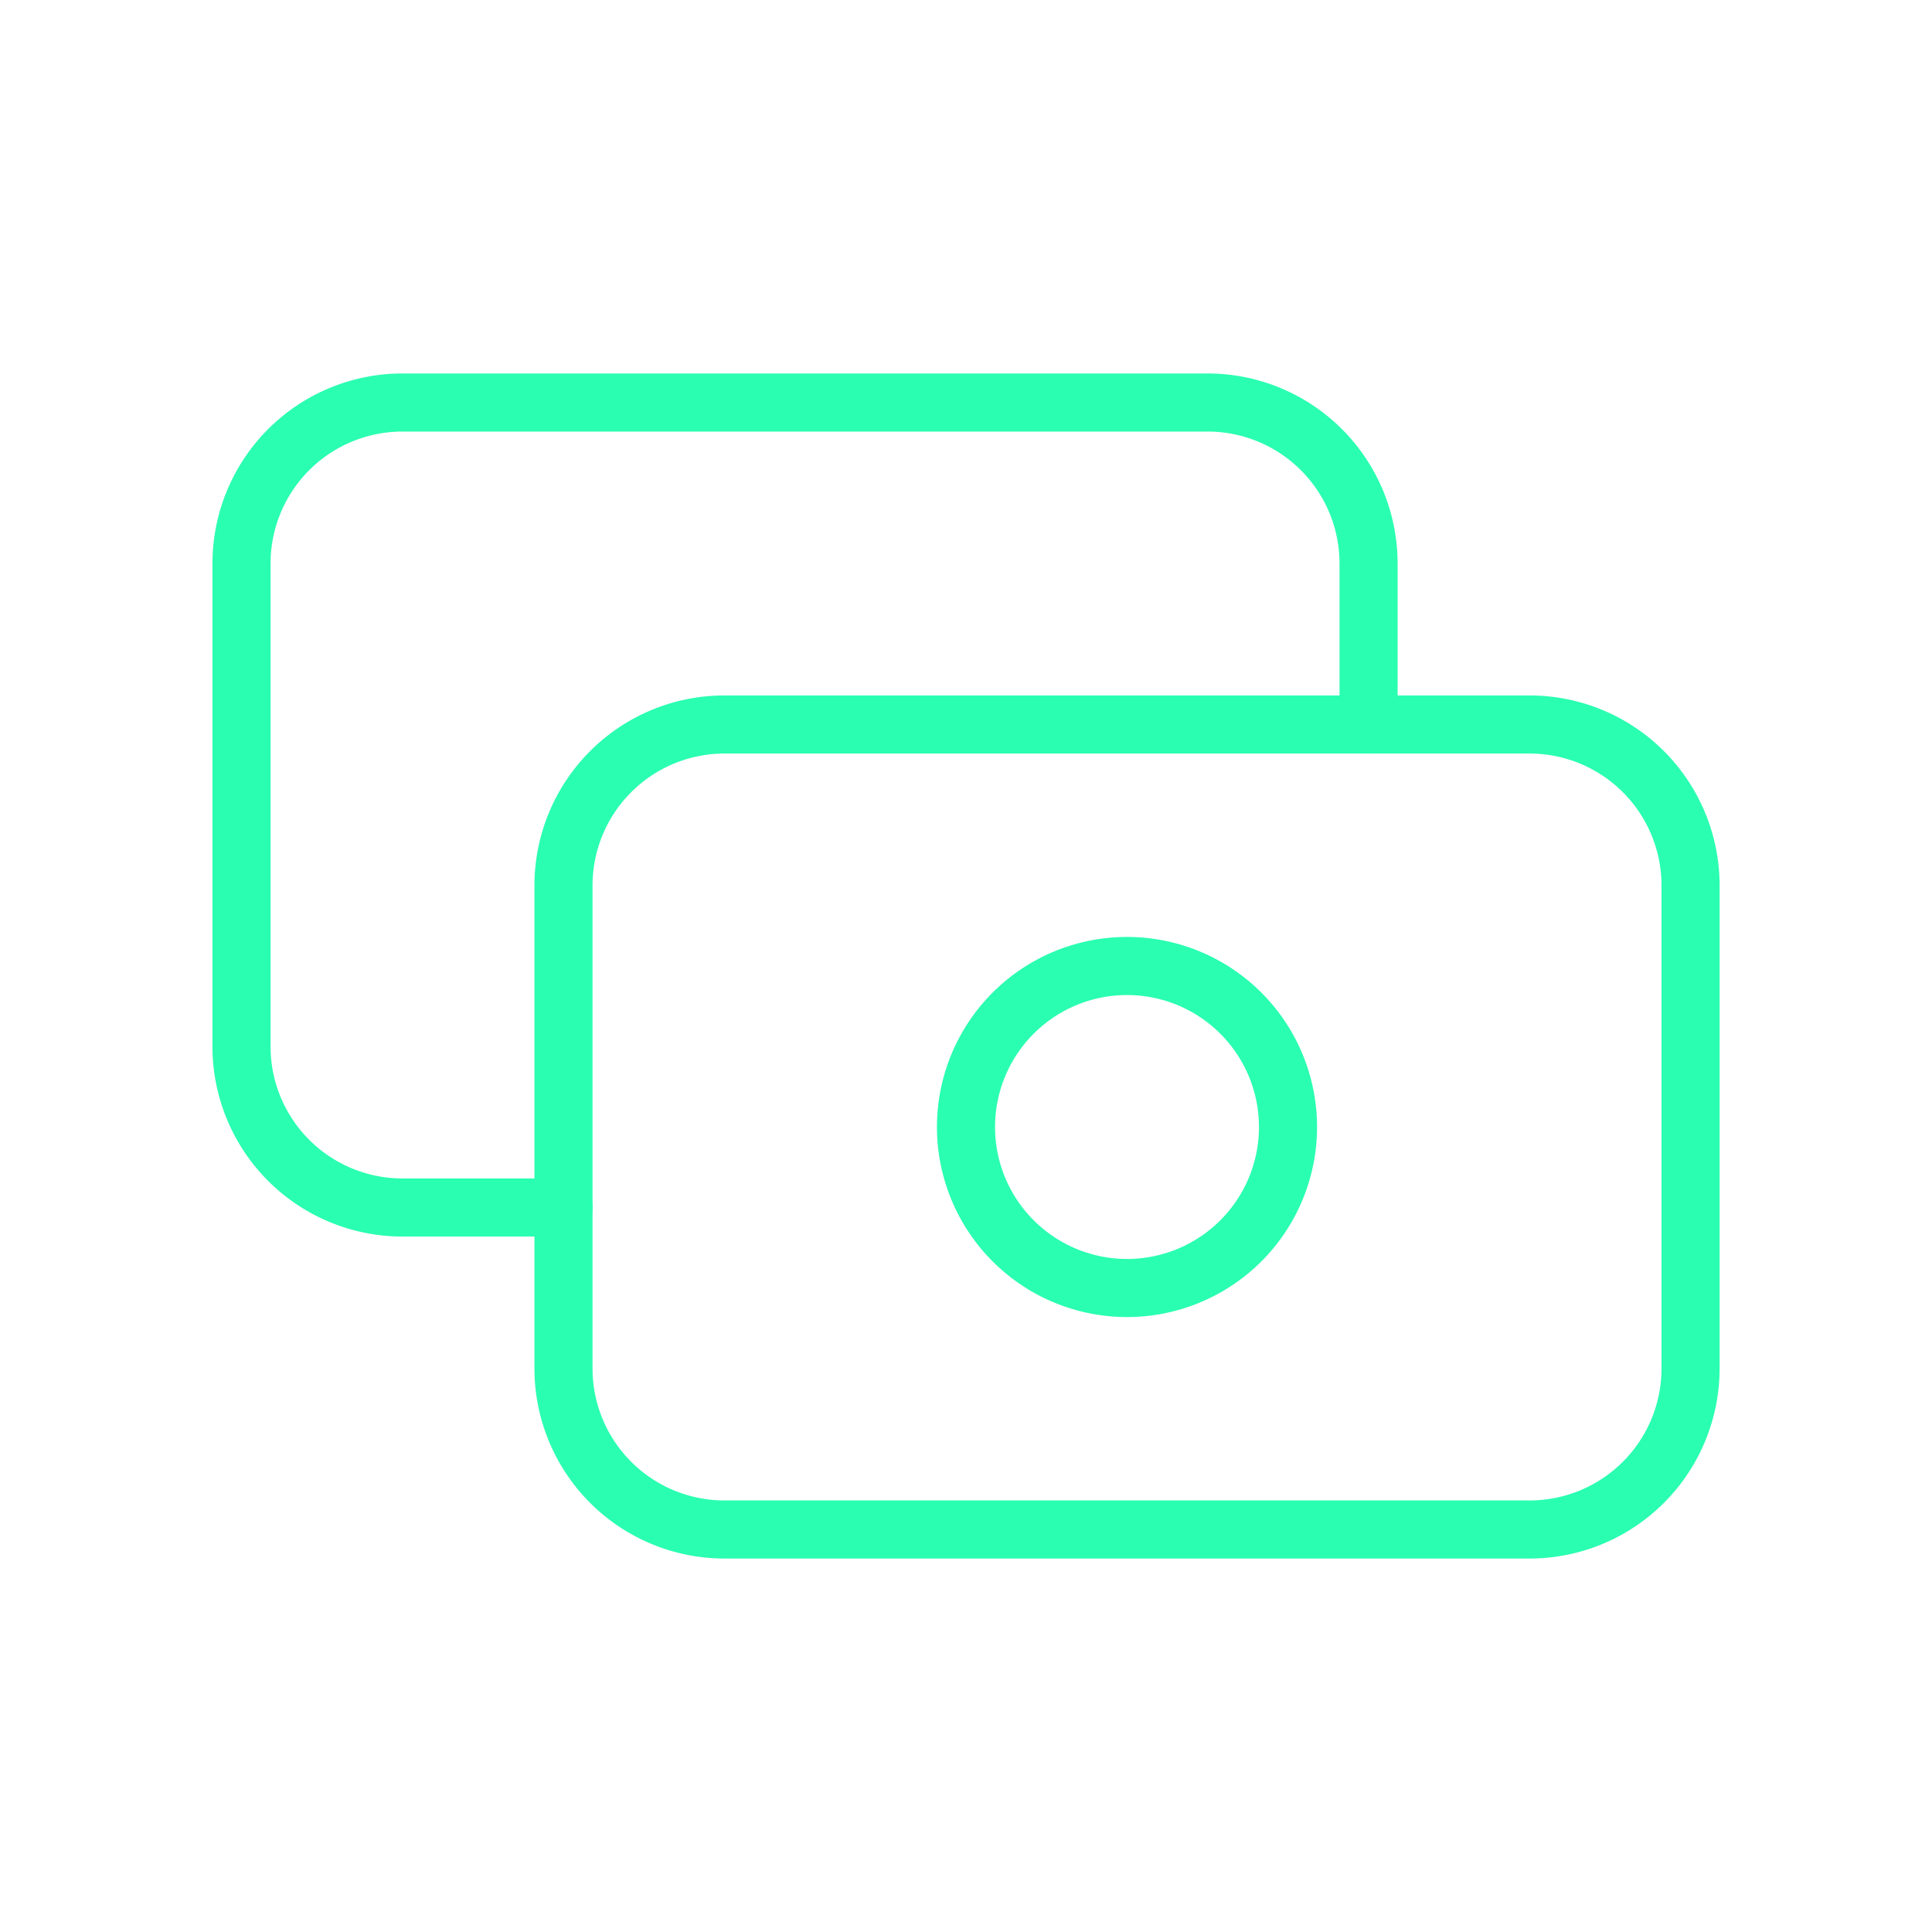 <?xml version="1.0" encoding="UTF-8"?>
<svg xmlns="http://www.w3.org/2000/svg" id="Group_18" data-name="Group 18" width="99.766" height="99.766" viewBox="0 0 99.766 99.766">
  <path id="Path_9" data-name="Path 9" d="M0,0H99.766V99.766H0Z" fill="none"></path>
  <path id="Path_10" data-name="Path 10" d="M7,9m0,8.314A8.314,8.314,0,0,1,15.314,9H56.883A8.314,8.314,0,0,1,65.2,17.314V42.255a8.314,8.314,0,0,1-8.314,8.314H15.314A8.314,8.314,0,0,1,7,42.255Z" transform="translate(22.098 28.412)" fill="none" stroke="#2afeb1" stroke-linecap="round" stroke-linejoin="round" stroke-width="3"></path>
  <path id="Path_11" data-name="Path 11" d="M20.314,20.314m-8.314,0A8.314,8.314,0,1,0,20.314,12,8.314,8.314,0,0,0,12,20.314" transform="translate(37.883 37.883)" fill="none" stroke="#2afeb1" stroke-linecap="round" stroke-linejoin="round" stroke-width="3"></path>
  <path id="Path_12" data-name="Path 12" d="M61.2,21.628V13.314A8.314,8.314,0,0,0,52.883,5H11.314A8.314,8.314,0,0,0,3,13.314V38.255a8.314,8.314,0,0,0,8.314,8.314h8.314" transform="translate(9.471 15.785)" fill="none" stroke="#2afeb1" stroke-linecap="round" stroke-linejoin="round" stroke-width="3"></path>
</svg>
